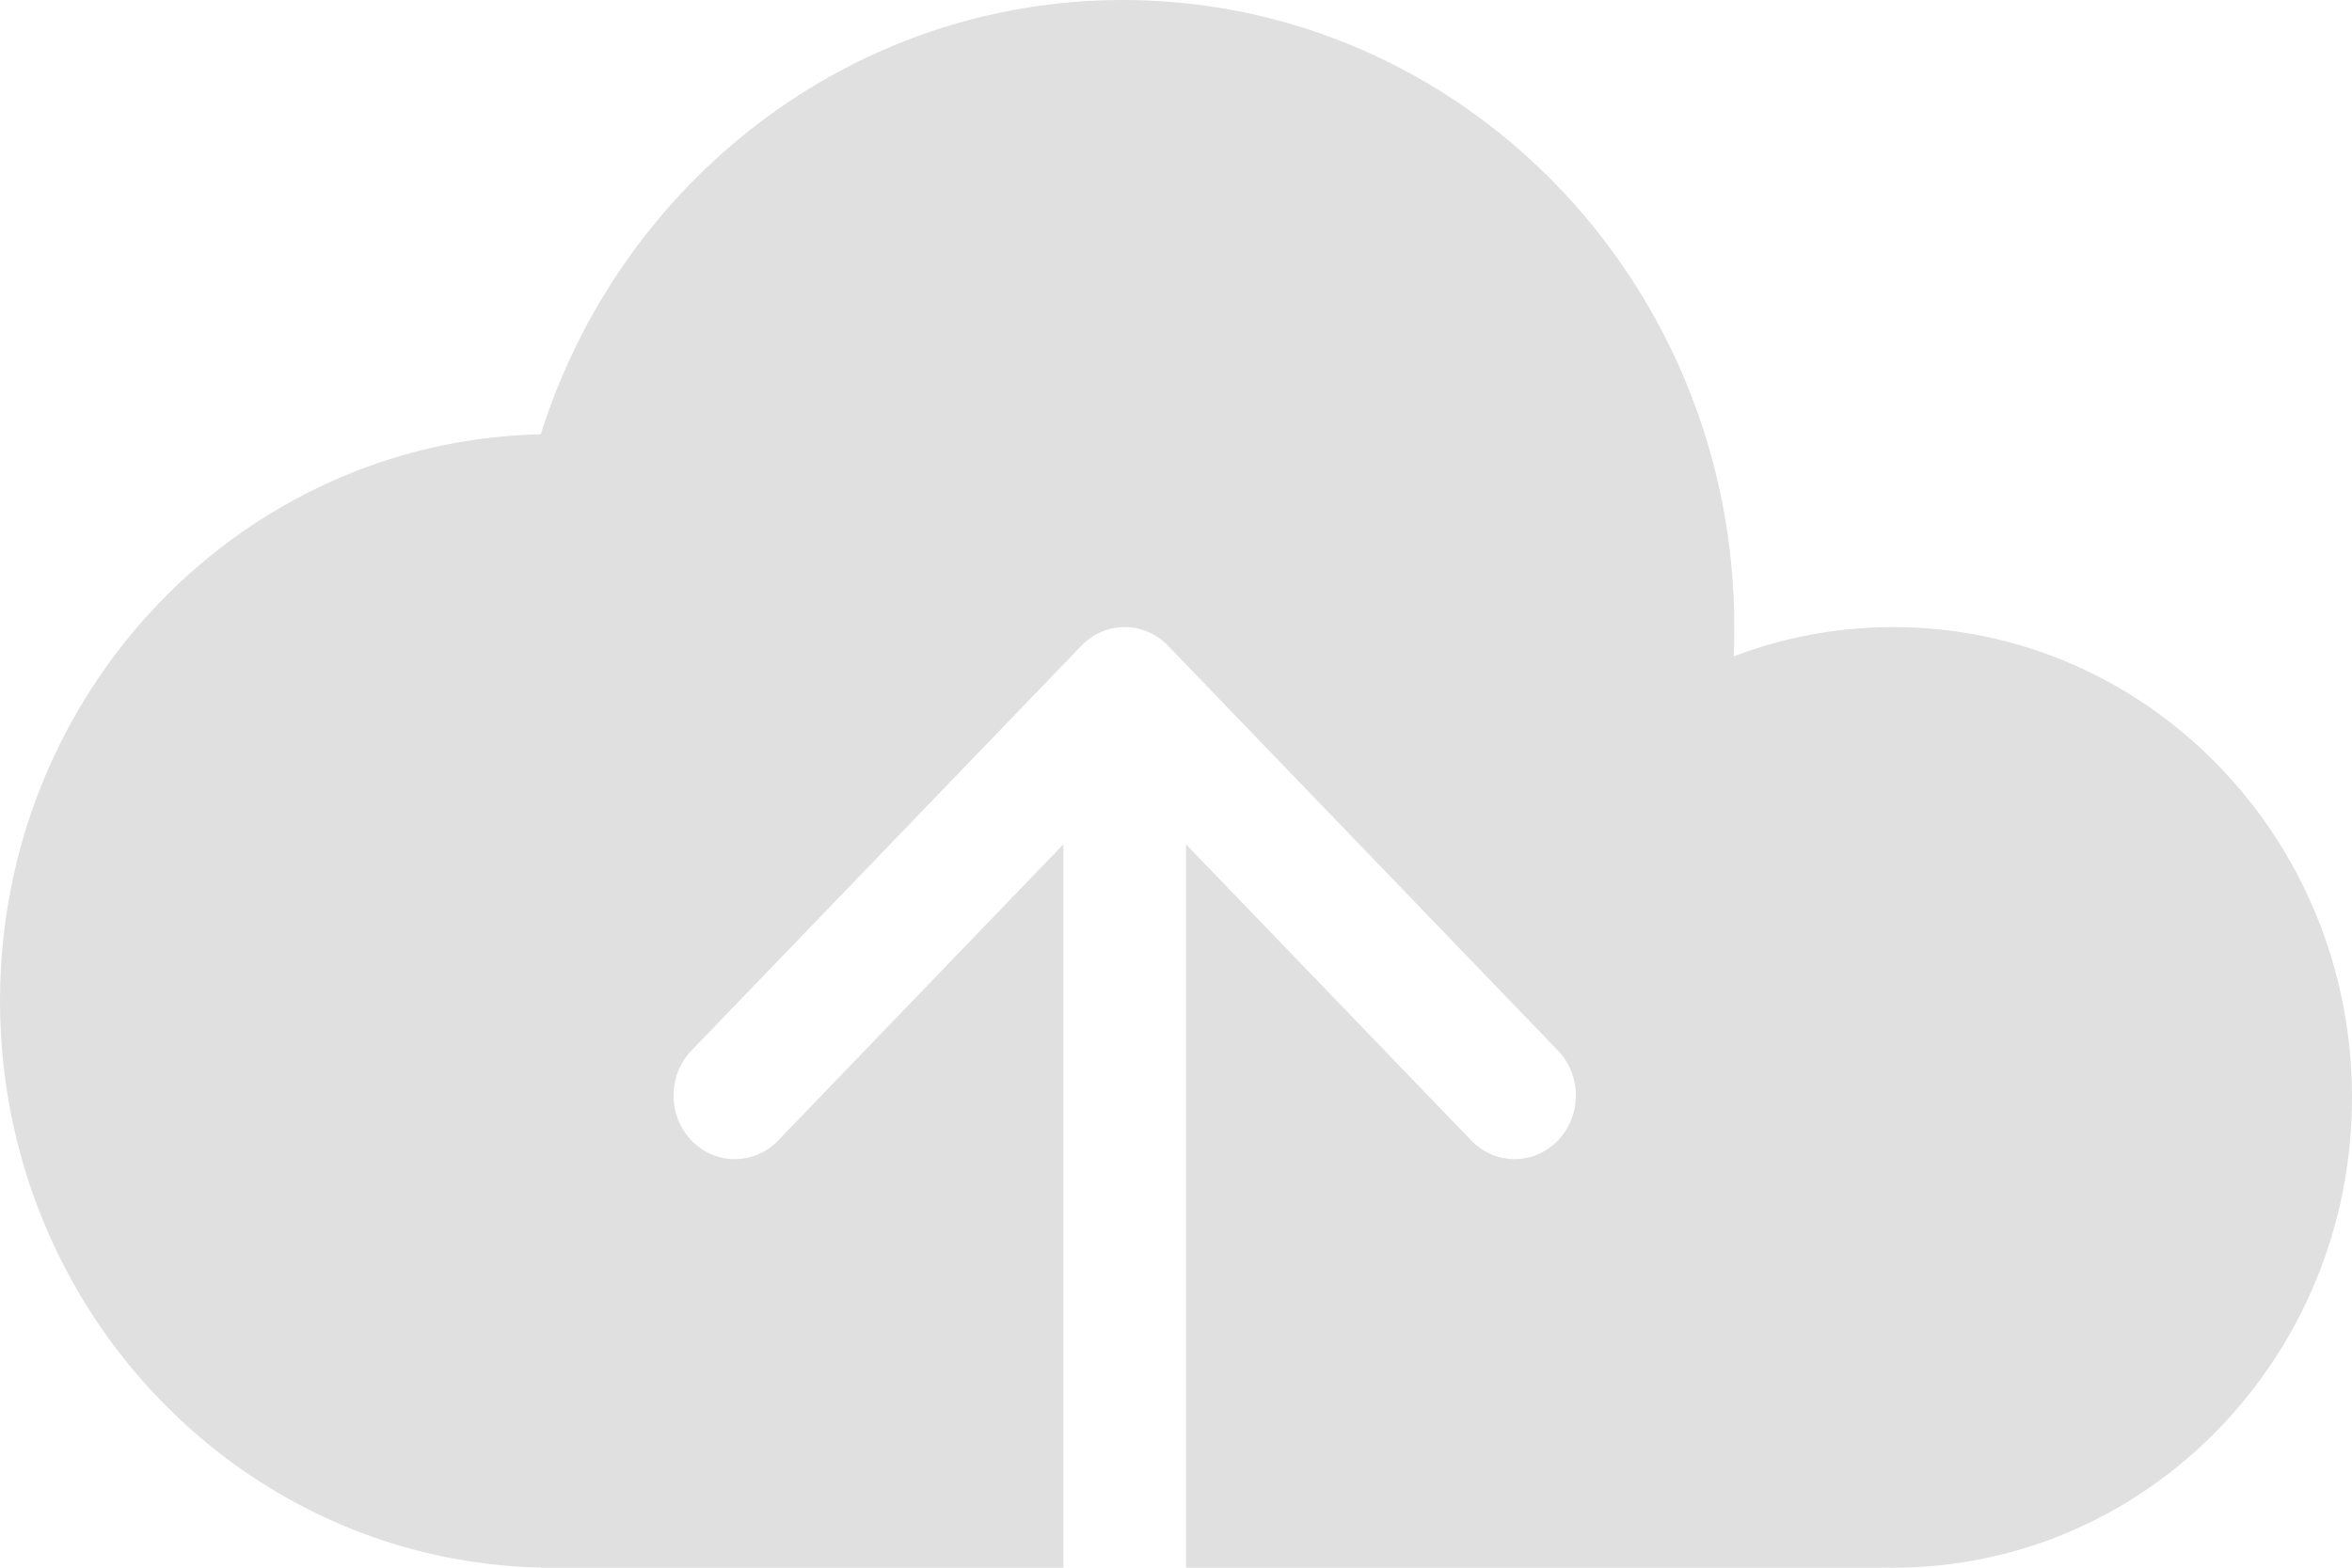 <svg width="96" height="64" viewBox="0 0 96 64" fill="none" xmlns="http://www.w3.org/2000/svg">
<path fill-rule="evenodd" clip-rule="evenodd" d="M70.783 26.219C70.778 26.412 70.771 26.604 70.763 26.795C72.793 26.022 74.988 25.6 77.28 25.6C87.619 25.6 96 34.196 96 44.8C96 55.404 87.619 64 77.28 64C77.189 64 77.096 63.999 77.005 63.998C76.936 63.997 76.868 63.996 76.8 63.994V64H48.406V34.467L60.052 46.56C61.028 47.574 62.611 47.574 63.588 46.56C64.564 45.546 64.564 43.902 63.588 42.887L47.674 26.361C46.697 25.347 45.114 25.347 44.138 26.361L28.224 42.887C27.248 43.902 27.248 45.546 28.224 46.56C29.201 47.574 30.784 47.574 31.761 46.56L43.405 34.467V64H22.08V63.995C9.842 63.733 0 53.476 0 40.862C0 28.25 9.838 17.995 22.072 17.729C25.309 7.441 34.722 0 45.829 0C59.614 0 70.788 11.462 70.788 25.6C70.788 25.807 70.786 26.014 70.781 26.22L70.783 26.219Z" fill="#E0E0E0"/>
</svg>
